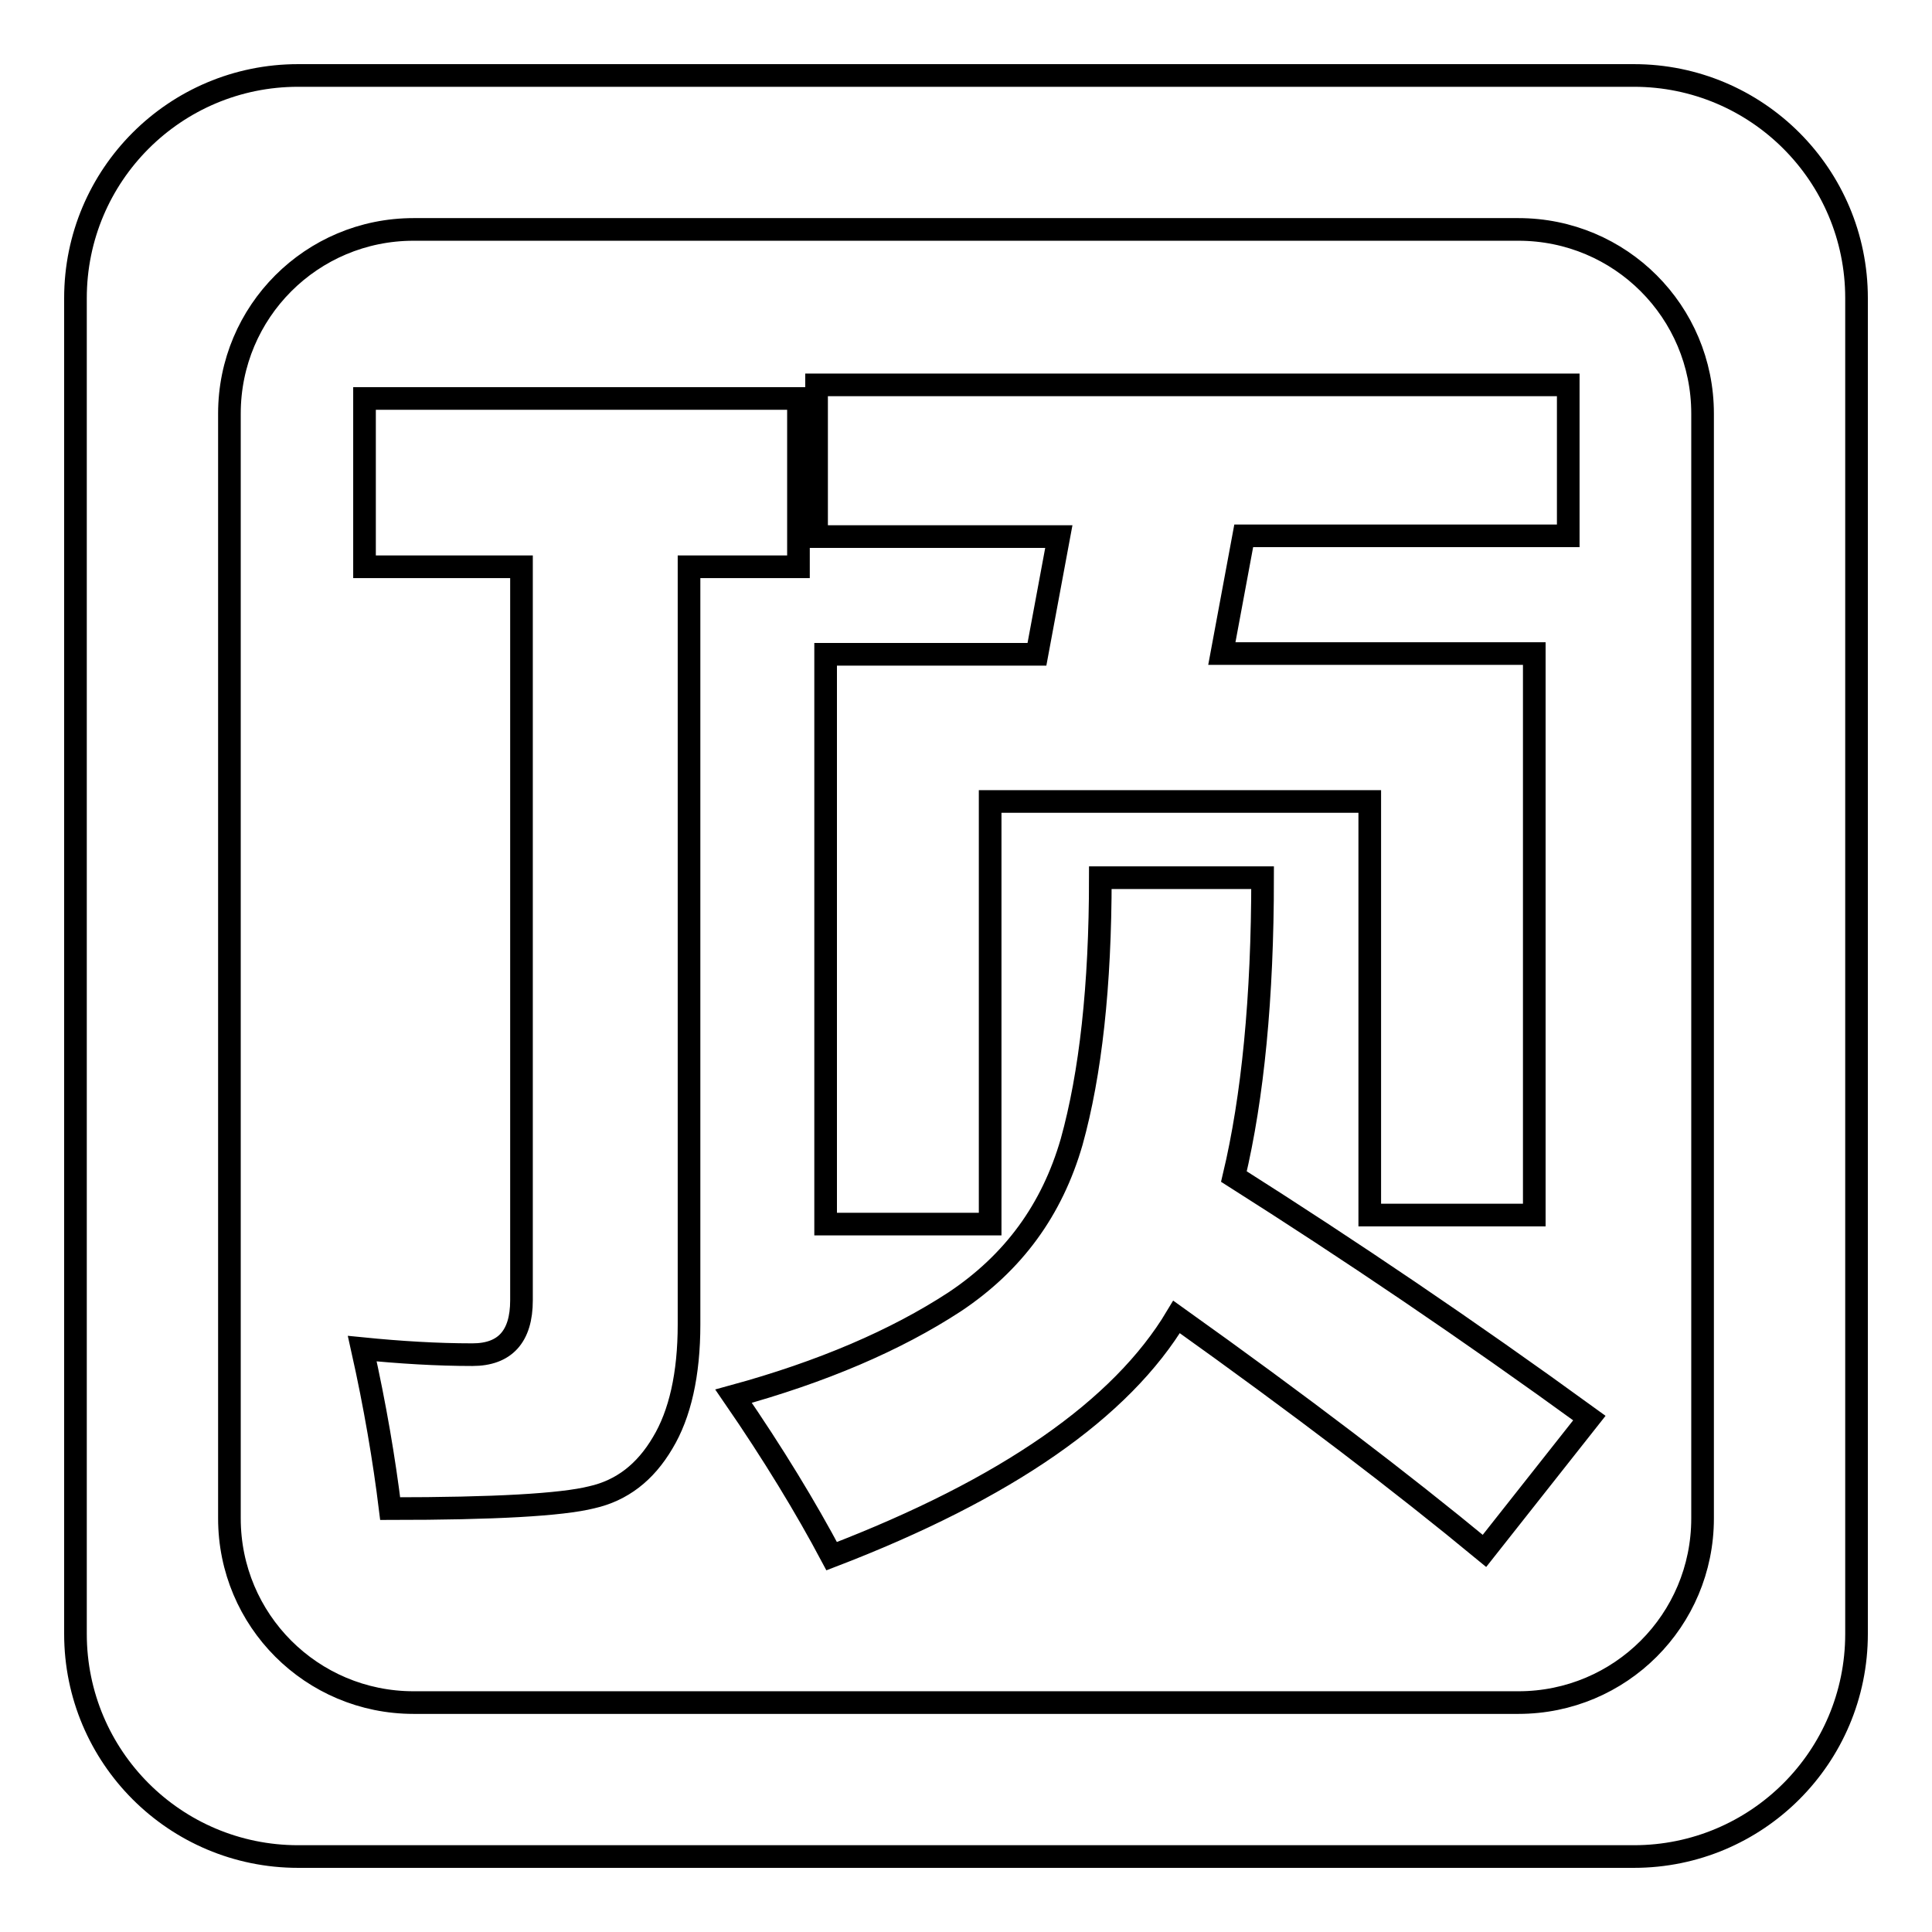 <?xml version="1.0" encoding="utf-8"?>
<!-- Svg Vector Icons : http://www.onlinewebfonts.com/icon -->
<!DOCTYPE svg PUBLIC "-//W3C//DTD SVG 1.1//EN" "http://www.w3.org/Graphics/SVG/1.1/DTD/svg11.dtd">
<svg version="1.1" xmlns="http://www.w3.org/2000/svg" xmlns:xlink="http://www.w3.org/1999/xlink" x="0px" y="0px" viewBox="0 0 256 256" enable-background="new 0 0 256 256" xml:space="preserve">
<g> <path stroke-width="3" fill-opacity="0" stroke="#000000"  d="M216.5,10h-177C23.2,10,10,23.2,10,39.5v177c0,16.3,13.2,29.5,29.5,29.5h177c16.3,0,29.5-13.2,29.5-29.5 v-177C246,23.2,232.8,10,216.5,10z M225.6,201.2c0,13.5-10.9,24.4-24.4,24.4H54.8c-13.5,0-24.4-10.9-24.4-24.4V54.8 c0-13.5,10.9-24.4,24.4-24.4h146.4c13.5,0,24.4,10.9,24.4,24.4V201.2z M108.2,51h99.6v20h-43l-2.9,15.6h41.4V161h-21.8v-54.8h-50.3 v56h-21.8V86.7h28l2.9-15.6h-32.1L108.2,51L108.2,51z M91.3,175.5c0,6.6-1.2,11.9-3.5,15.7c-2.3,3.9-5.4,6.3-9.4,7.2 c-4,1-12.9,1.5-26.7,1.5c-0.8-6.5-2-13.6-3.7-21.2c5,0.5,9.9,0.8,14.6,0.8c4.3,0,6.5-2.4,6.5-7.2V75.1H48.3V52.8h57.5v22.3H91.3 L91.3,175.5L91.3,175.5z M196.7,205.5c-10.9-9-24.4-19.3-40.8-31c-7.3,12.2-22.5,22.8-45.7,31.7c-3.4-6.4-7.7-13.5-13-21.2 c11.7-3.2,21.5-7.4,29.3-12.5c7.8-5.2,12.9-12.2,15.5-21.2c2.5-9,3.8-20.6,3.8-35h21.5c0,15.9-1.3,29.1-3.8,39.6 c15.3,9.7,31,20.3,47.1,32L196.7,205.5L196.7,205.5z"/></g>
</svg>